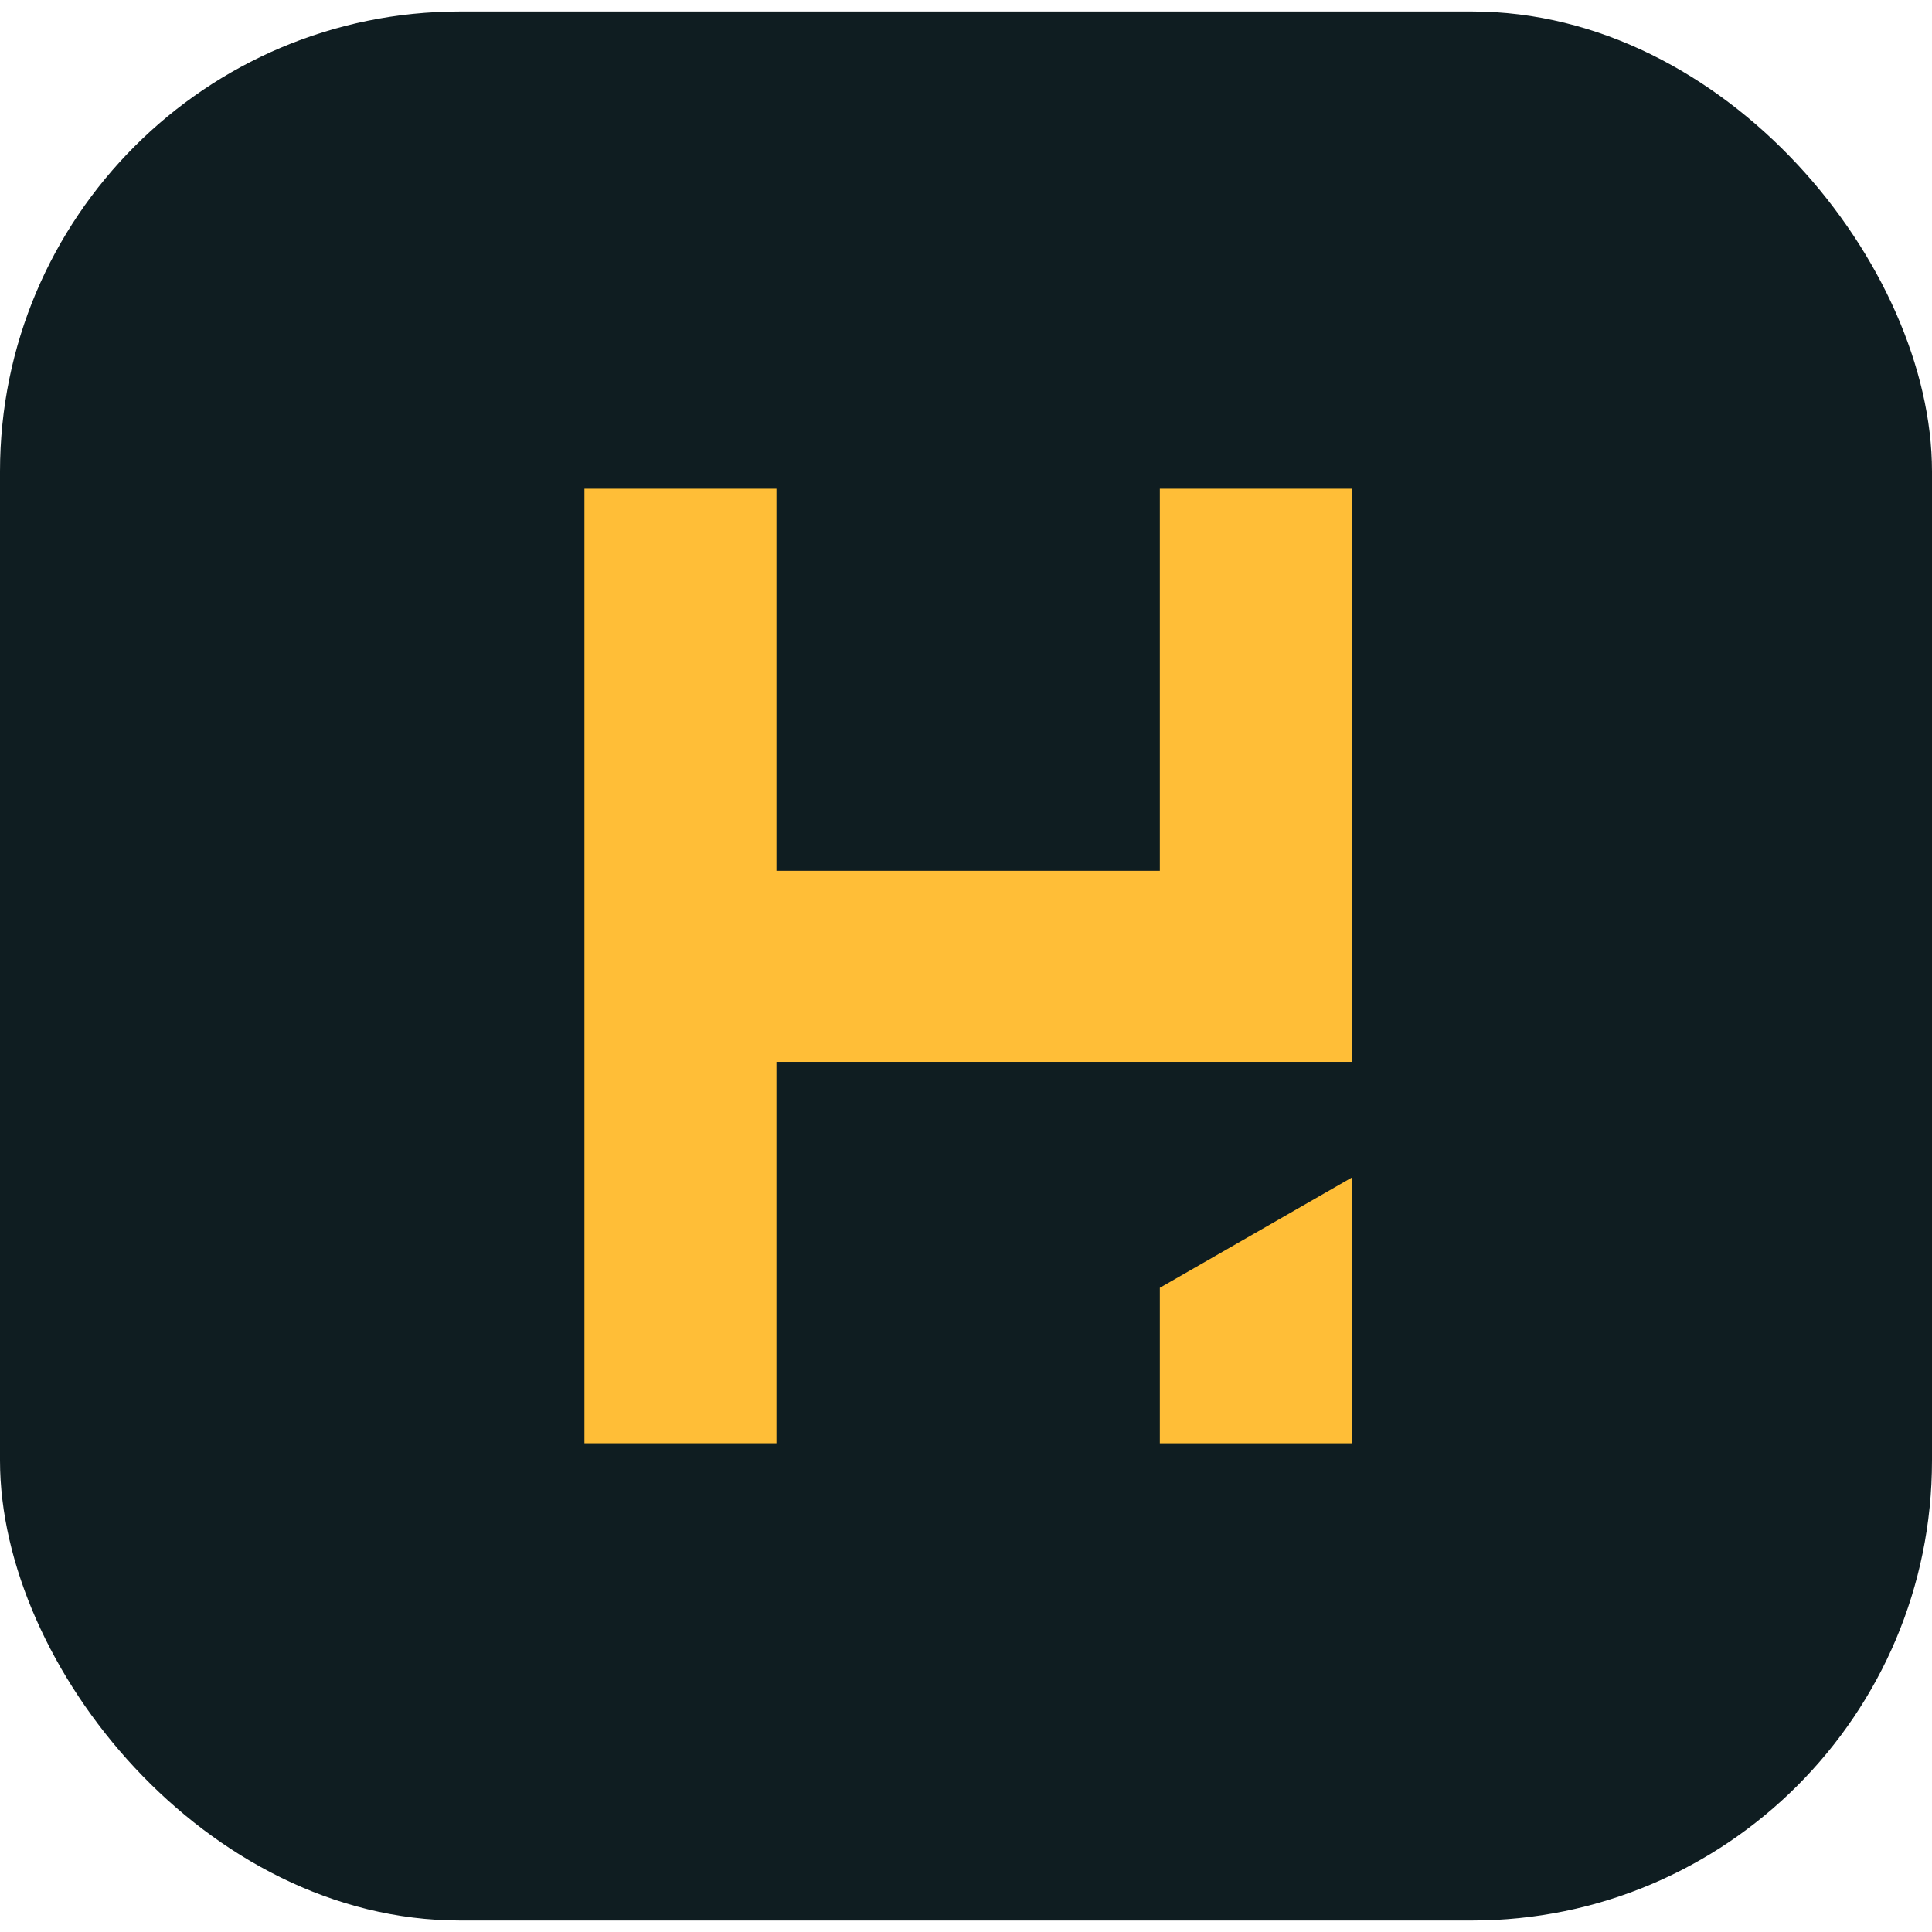 <svg xmlns="http://www.w3.org/2000/svg" width="84" height="84" viewBox="0 0 84 84" fill="none">
  <rect y="0.5" width="84" height="83" rx="20" fill="#0F1D21"/>
  <path d="M33.759 62.75H25.41V21.25H33.759V37.862H50.428V21.25H58.777V46.167H33.759V62.75Z" fill="#FFBE37"/>
  <path d="M58.777 62.751H50.428V55.991L58.777 51.197V62.751Z" fill="#FFBE37"/>
</svg>